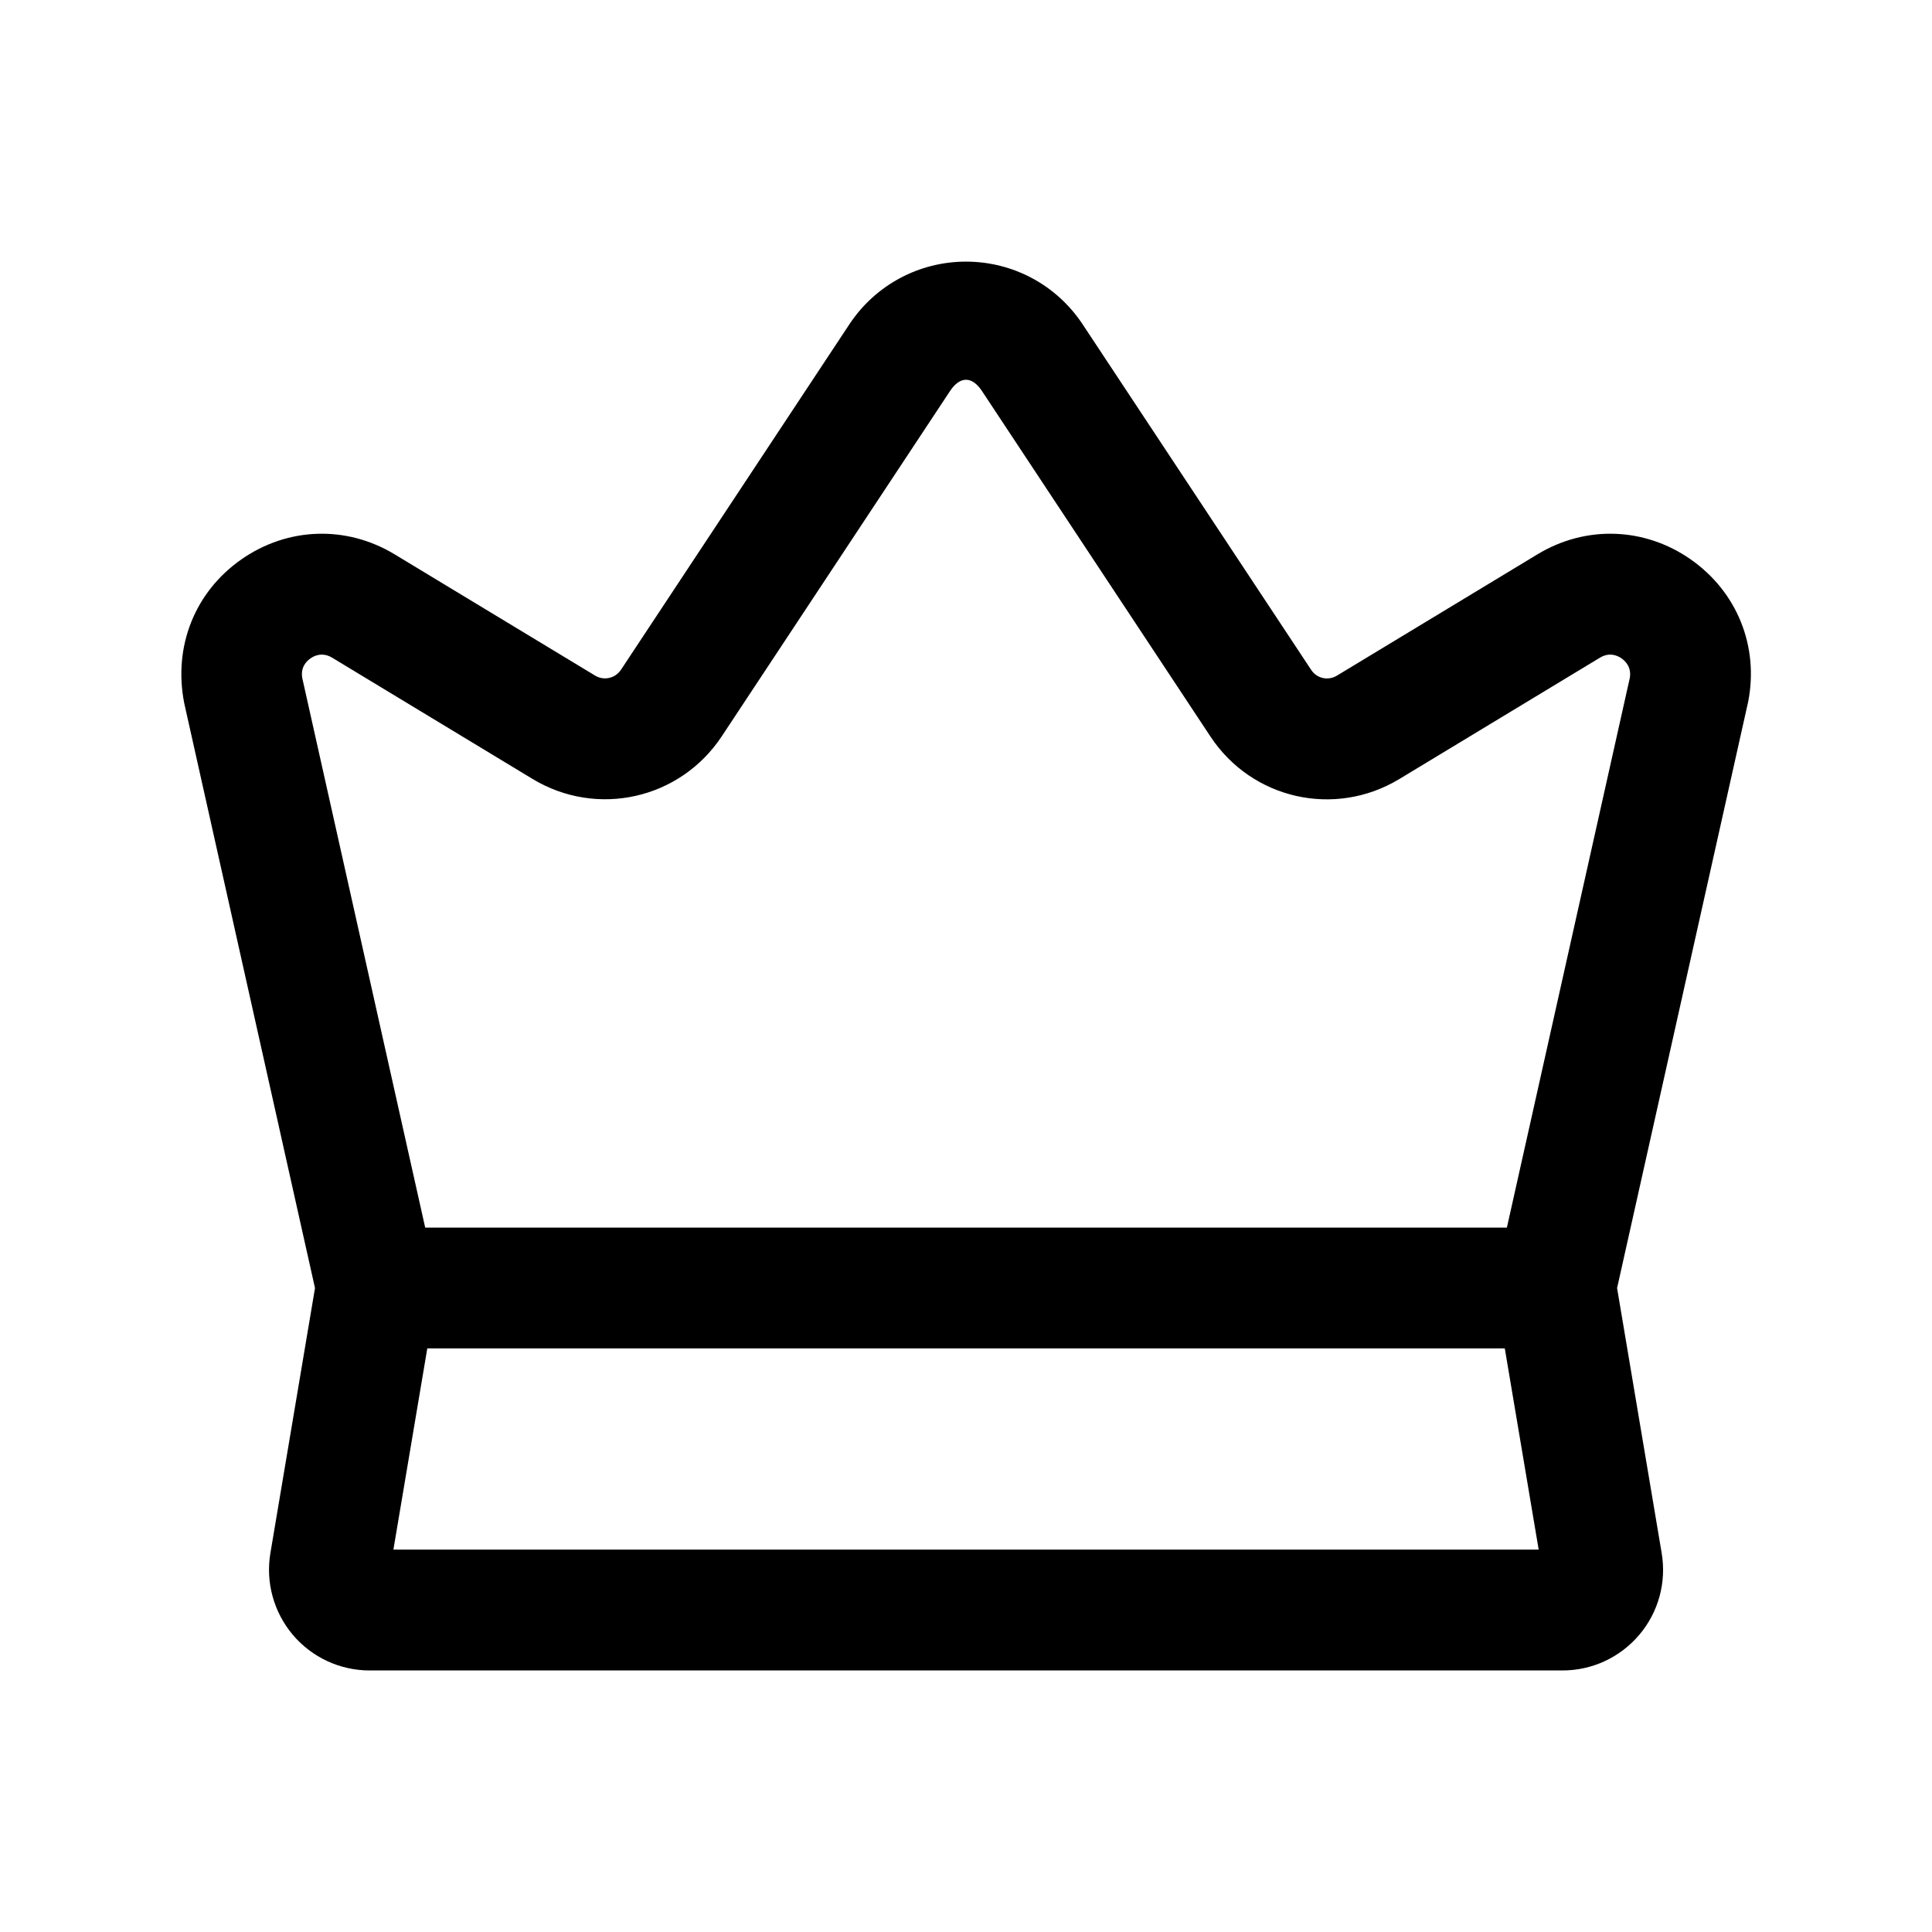 <svg width="24" height="24" viewBox="0 0 24 24" fill="none" xmlns="http://www.w3.org/2000/svg">
<path d="M21.004 6.95C20.43 6.548 19.698 6.523 19.099 6.886L16.606 8.394C16.497 8.459 16.359 8.428 16.289 8.323L13.449 4.029C13.126 3.541 12.585 3.25 12 3.25C11.415 3.25 10.874 3.541 10.551 4.029L7.714 8.32C7.643 8.427 7.501 8.459 7.392 8.392L4.902 6.886C4.302 6.523 3.571 6.548 2.997 6.95C2.422 7.352 2.149 8.03 2.289 8.737L3.913 16.001L3.359 19.293C3.298 19.656 3.4 20.026 3.637 20.308C3.875 20.589 4.223 20.751 4.592 20.751H19.409C19.778 20.751 20.125 20.59 20.364 20.308C20.602 20.027 20.703 19.657 20.642 19.293L20.088 16.001L21.712 8.737C21.713 8.731 21.714 8.725 21.716 8.719C21.852 8.03 21.579 7.353 21.004 6.95ZM4.887 19.25L5.308 16.75H18.693L19.114 19.25H4.887ZM18.719 15.25H5.282L3.756 8.428C3.729 8.291 3.807 8.213 3.857 8.179C3.905 8.144 4.006 8.098 4.126 8.17L6.615 9.676C7.417 10.161 8.448 9.928 8.965 9.148L11.802 4.857C11.925 4.671 12.075 4.671 12.198 4.857L15.037 9.15C15.553 9.93 16.582 10.161 17.382 9.678L19.875 8.17C19.994 8.098 20.095 8.144 20.144 8.179C20.192 8.213 20.269 8.289 20.246 8.422L18.719 15.25Z" fill="black"/>
</svg>
